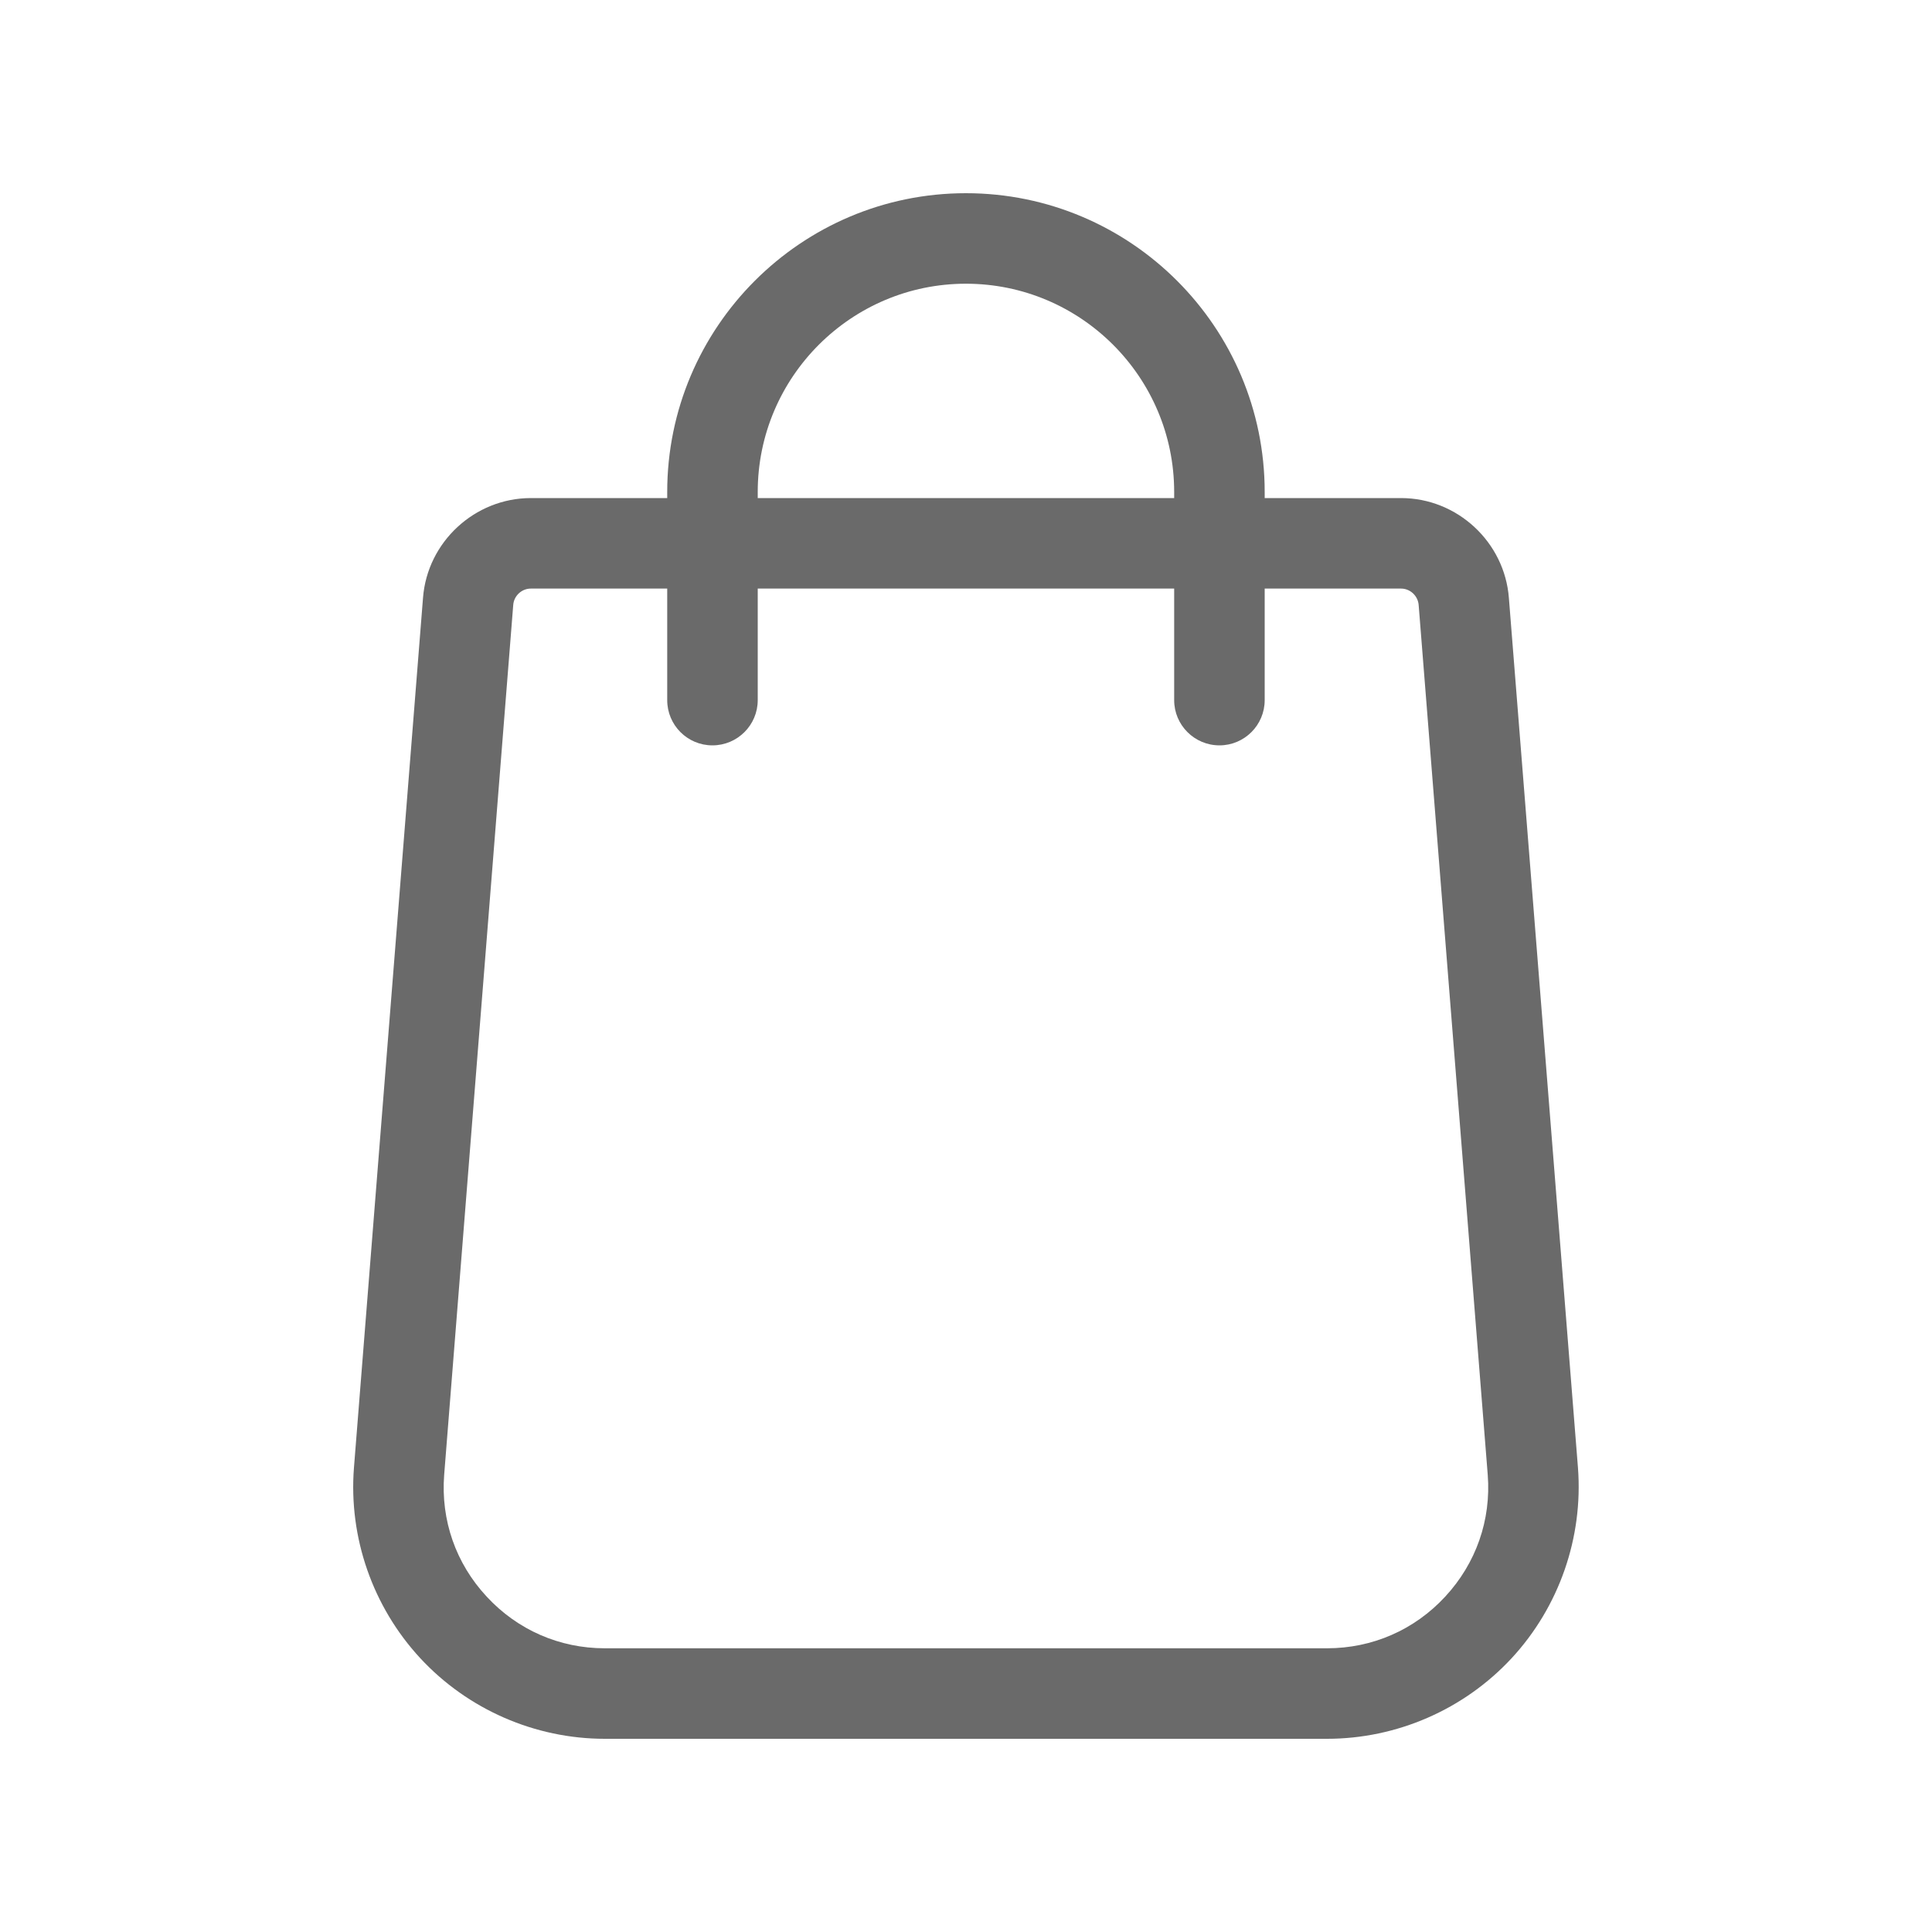 <svg width="20" height="20" viewBox="0 0 20 20" fill="none" xmlns="http://www.w3.org/2000/svg">
<path d="M16.335 15.194L15.62 6.191C15.576 5.611 15.085 5.156 14.504 5.156H13.092V5.093C13.092 3.387 11.705 2 9.999 2C8.294 2 6.907 3.387 6.907 5.093V5.156H5.495C4.914 5.156 4.423 5.611 4.379 6.189L3.664 15.195C3.608 15.917 3.859 16.634 4.35 17.165C4.842 17.696 5.538 18 6.261 18H13.737C14.461 18 15.157 17.696 15.649 17.165C16.14 16.634 16.39 15.917 16.335 15.194ZM7.844 5.093C7.844 3.904 8.811 2.937 9.999 2.937C11.188 2.937 12.155 3.904 12.155 5.093V5.156H7.844V5.093ZM14.961 16.528C14.642 16.873 14.207 17.063 13.737 17.063H6.261C5.792 17.063 5.357 16.873 5.038 16.528C4.718 16.184 4.562 15.736 4.598 15.268L5.313 6.262C5.32 6.168 5.4 6.093 5.495 6.093H6.907V7.248C6.907 7.506 7.116 7.716 7.375 7.716C7.634 7.716 7.844 7.506 7.844 7.248V6.093H12.155V7.248C12.155 7.506 12.365 7.716 12.624 7.716C12.882 7.716 13.092 7.506 13.092 7.248V6.093H14.504C14.598 6.093 14.679 6.168 14.686 6.264L15.401 15.267C15.437 15.736 15.28 16.183 14.961 16.528Z" fill="#6A6A6A"/>
</svg>
